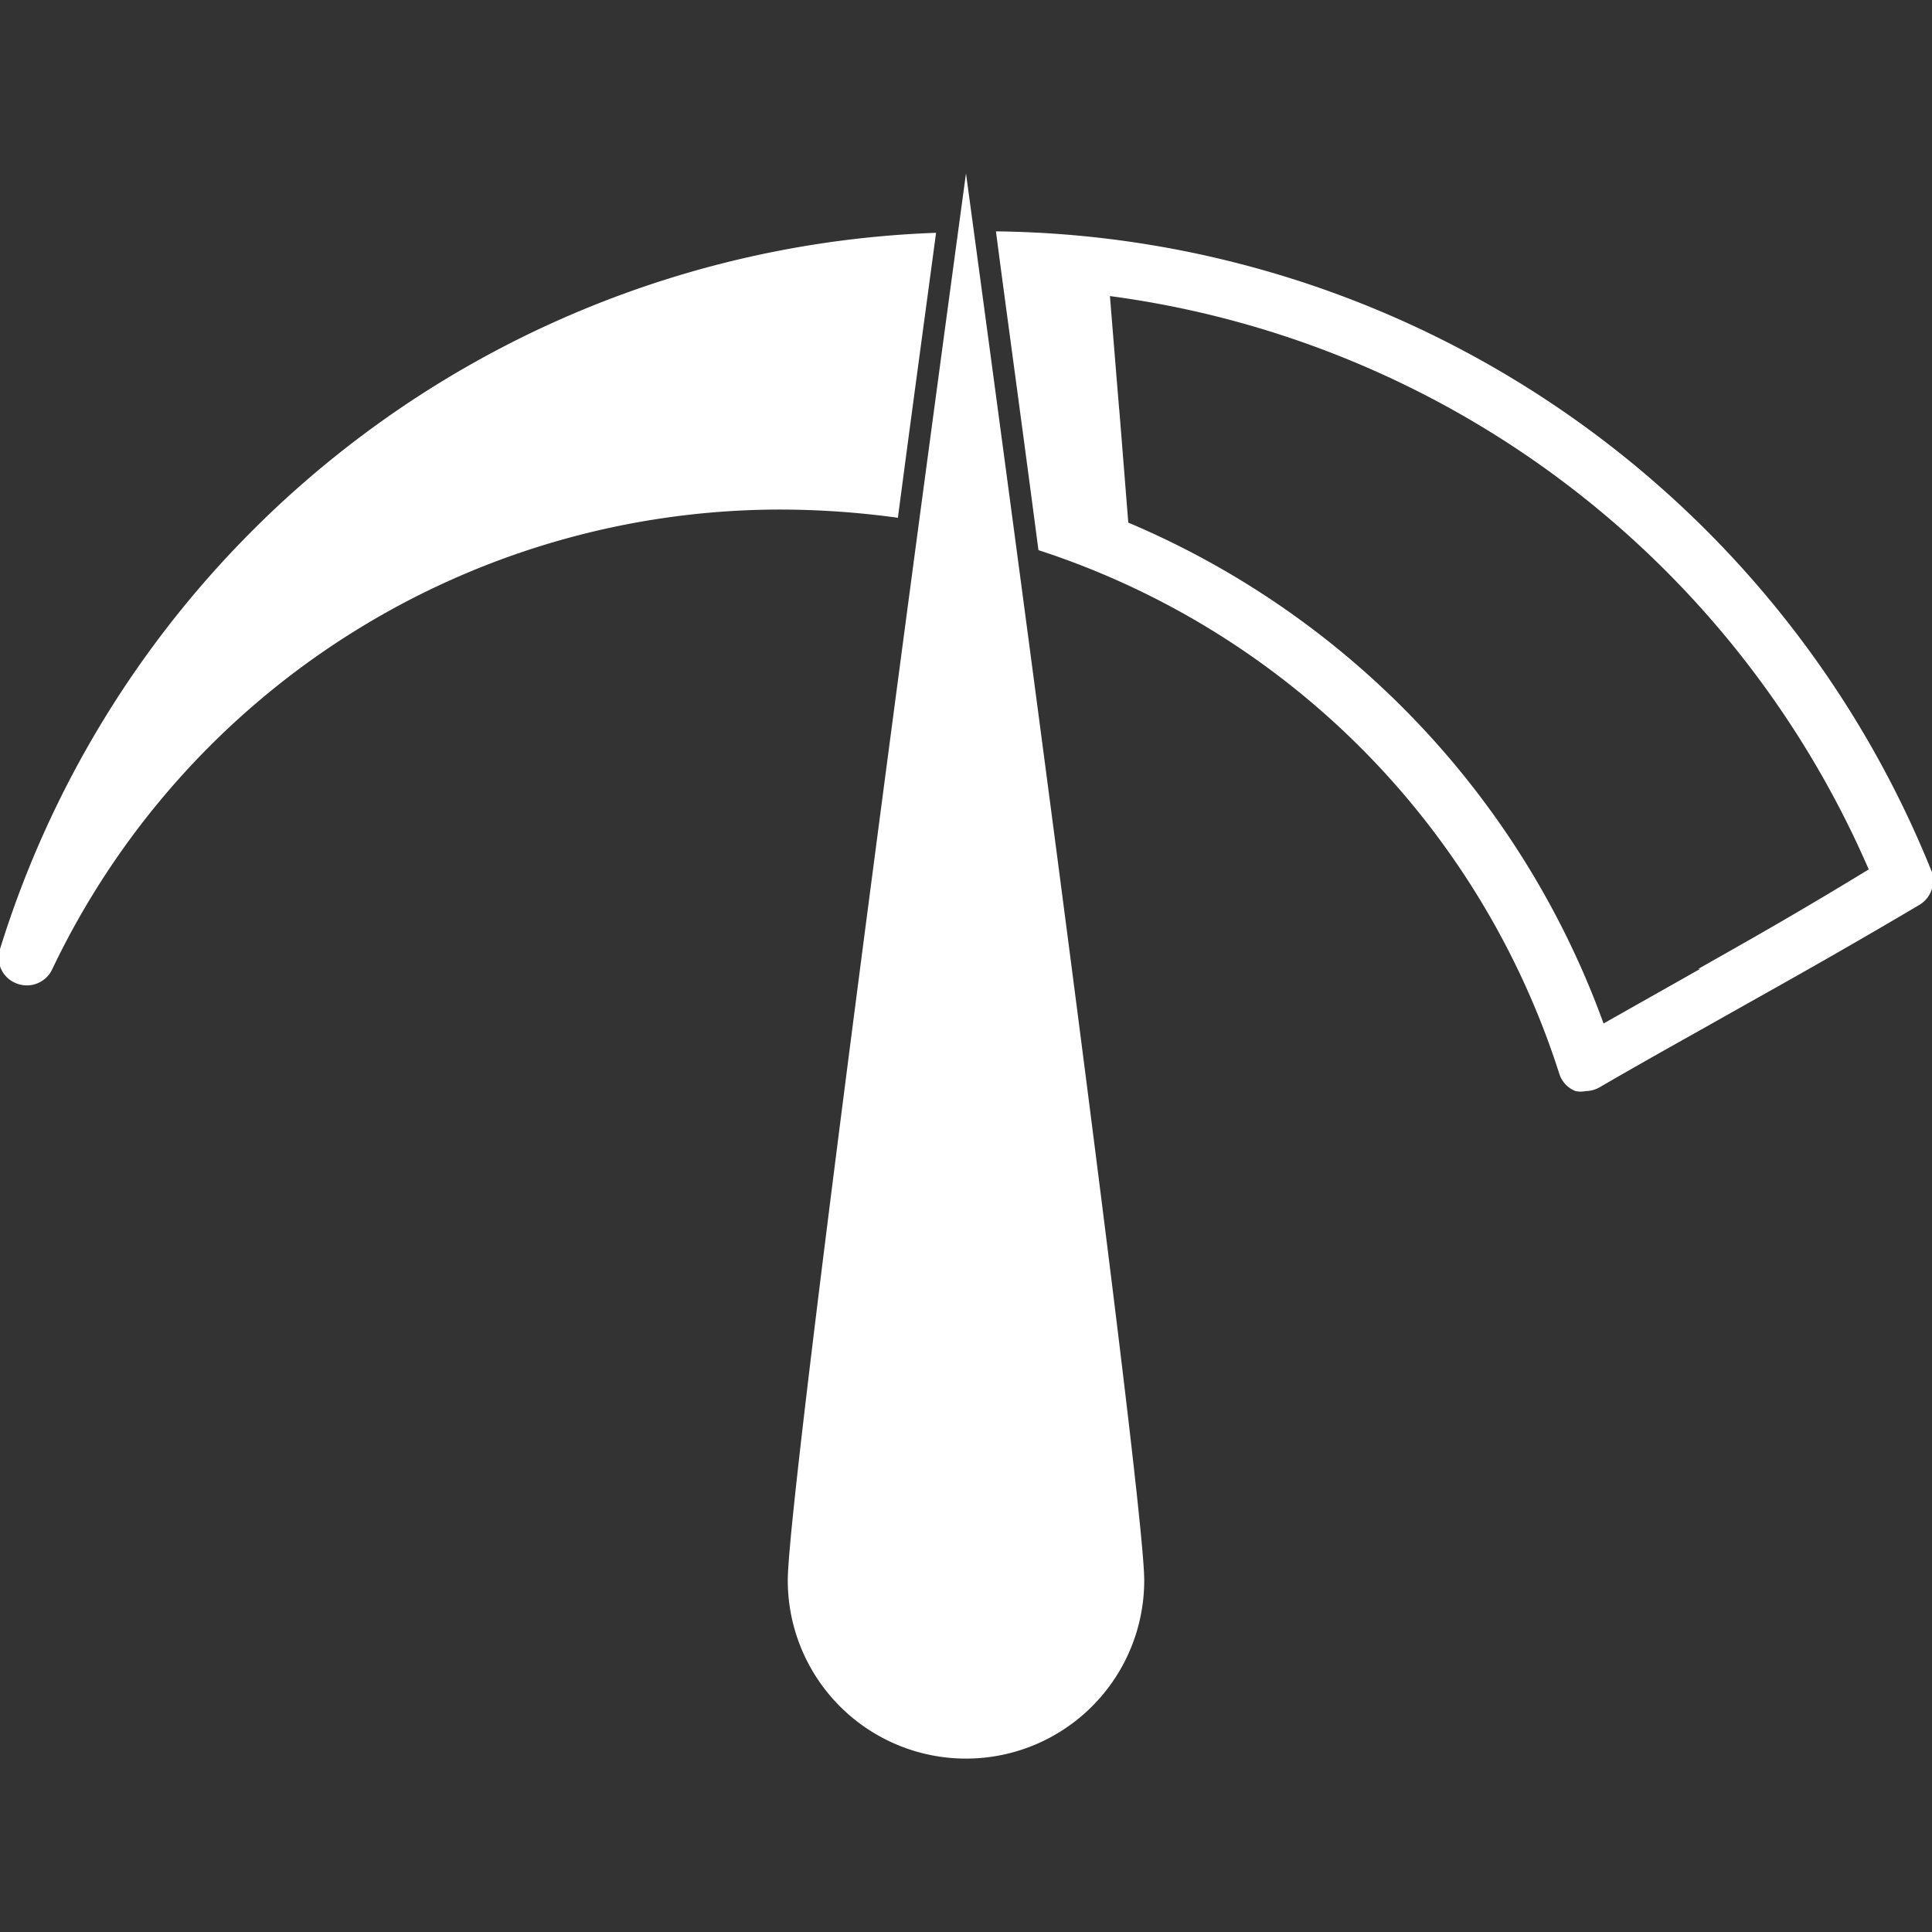 <svg id="Layer_1" data-name="Layer 1" xmlns="http://www.w3.org/2000/svg" viewBox="0 0 40 40"><rect x="0" y="0" width="40" height="40" fill="#333333" stroke="none"/><defs><style>.cls-b{fill:#fff;}</style></defs><path class="cls-b" d="M18.59,10.72c.33-2.51.62-4.62.79-5.9A21.08,21.08,0,0,0,0,19.65a.57.57,0,0,0,.34.71.58.58,0,0,0,.74-.29,16.7,16.7,0,0,1,15.15-9.52A18,18,0,0,1,18.59,10.72Z"/><path class="cls-b" d="M16.31,32.72a3.69,3.69,0,0,0,7.38,0c0-2-3.69-29.13-3.69-29.13S16.31,30.68,16.31,32.72Z"/><path class="cls-b" d="M40,18.06A21.14,21.14,0,0,0,20.62,4.79c.18,1.39.51,3.78.88,6.6A16.76,16.76,0,0,1,32.28,22.22a.57.57,0,0,0,.34.37.52.52,0,0,0,.21,0,.6.6,0,0,0,.29-.08c1.05-.61,1.85-1.05,2.61-1.48,1.17-.66,2.24-1.25,4-2.29A.59.59,0,0,0,40,18.06Zm-4.8,2-2,1.13a17.87,17.87,0,0,0-9.84-10.37c-.37-4.64,0,0-.38-4.69A20,20,0,0,1,38.69,18C37.2,18.91,36.22,19.46,35.16,20.06Z"/></svg>